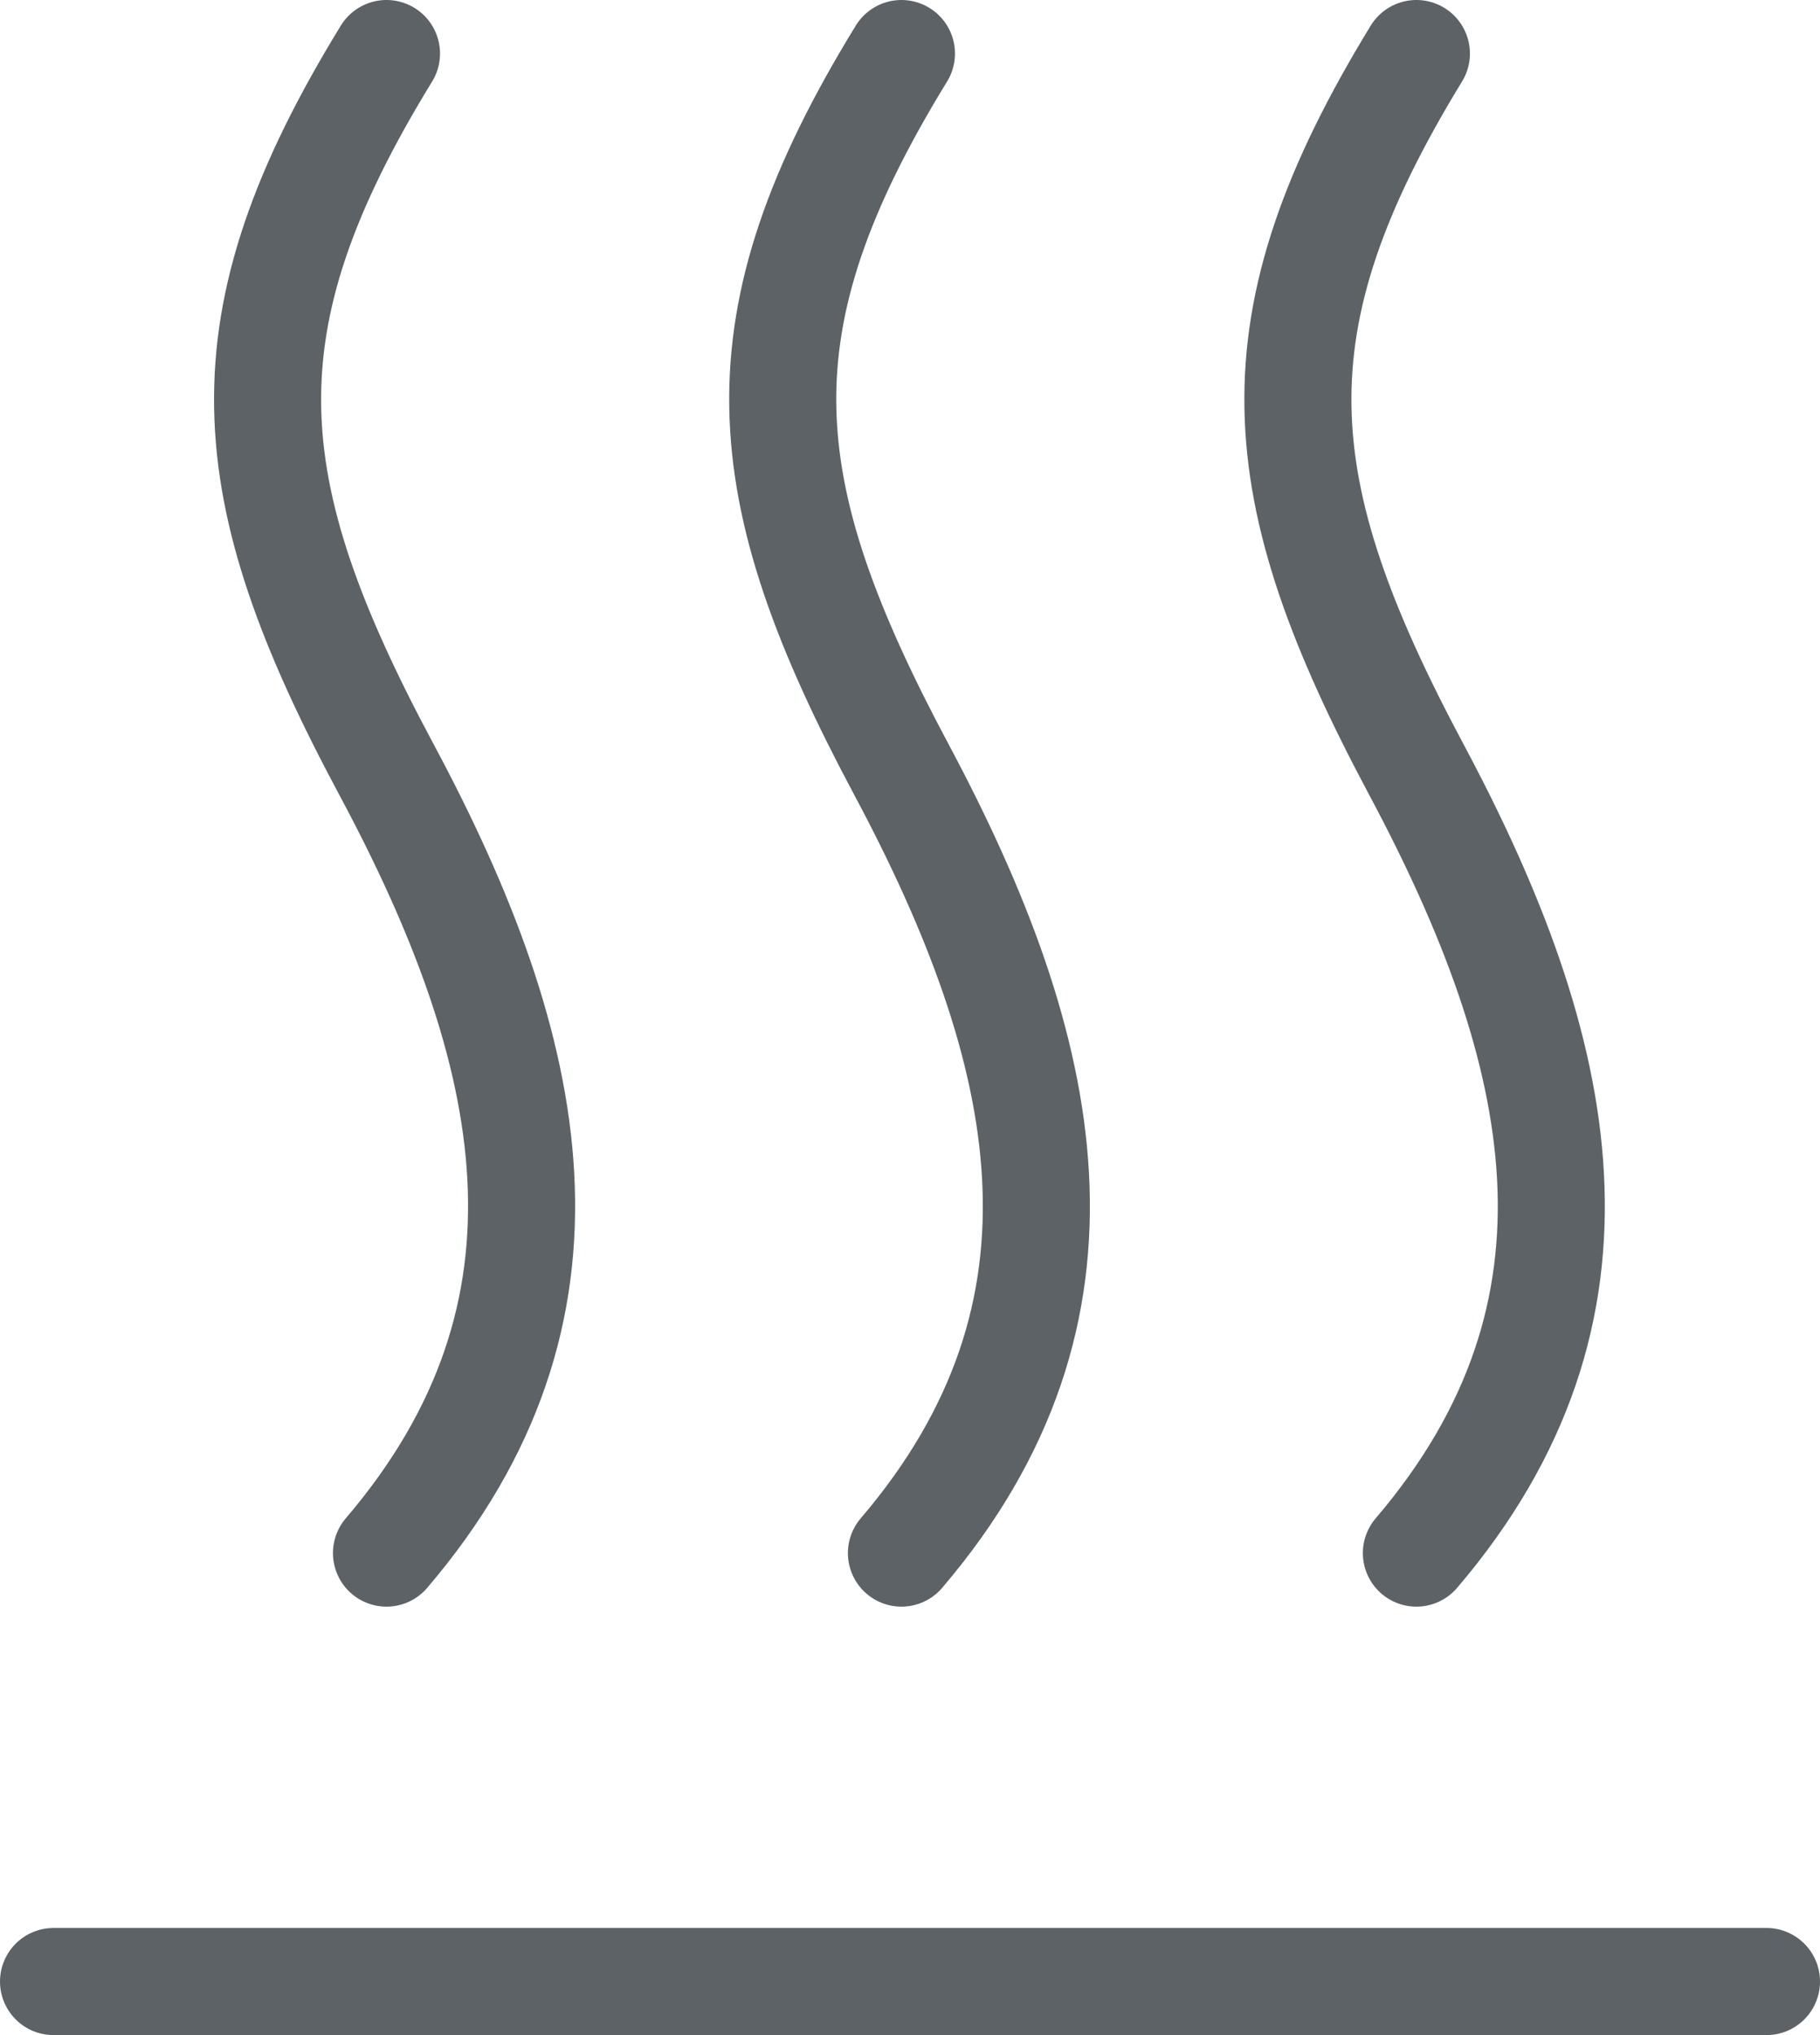 <svg xmlns="http://www.w3.org/2000/svg" viewBox="0 0 34 38"><title>Heizleistung_Stroke</title><g id="ac02fcd4-05aa-46d0-aea1-71728fc49e0d" data-name="Ebene 2"><g id="b4c1b064-d003-4ac2-869a-798148980eb8" data-name="Heizleistung"><path d="M16.84,1c-3.1,5.05-2.81,8.11,0,13.37s3.87,10.1,0,14.63" style="fill:none;stroke:#5c6266;stroke-linecap:round;stroke-miterlimit:10;stroke-width:2px"/><path d="M7.22,1c-3.1,5.05-2.82,8.11,0,13.37s3.87,10.1,0,14.63" style="fill:none;stroke:#5c6266;stroke-linecap:round;stroke-miterlimit:10;stroke-width:2px"/><path d="M26.46,1c-3.09,5.05-2.81,8.11,0,13.37s3.87,10.1,0,14.63" style="fill:none;stroke:#5c6266;stroke-linecap:round;stroke-miterlimit:10;stroke-width:2px"/><line x1="1" y1="37" x2="33" y2="37" style="fill:none;stroke:#5c6266;stroke-linecap:round;stroke-miterlimit:10;stroke-width:2px"/></g></g></svg>